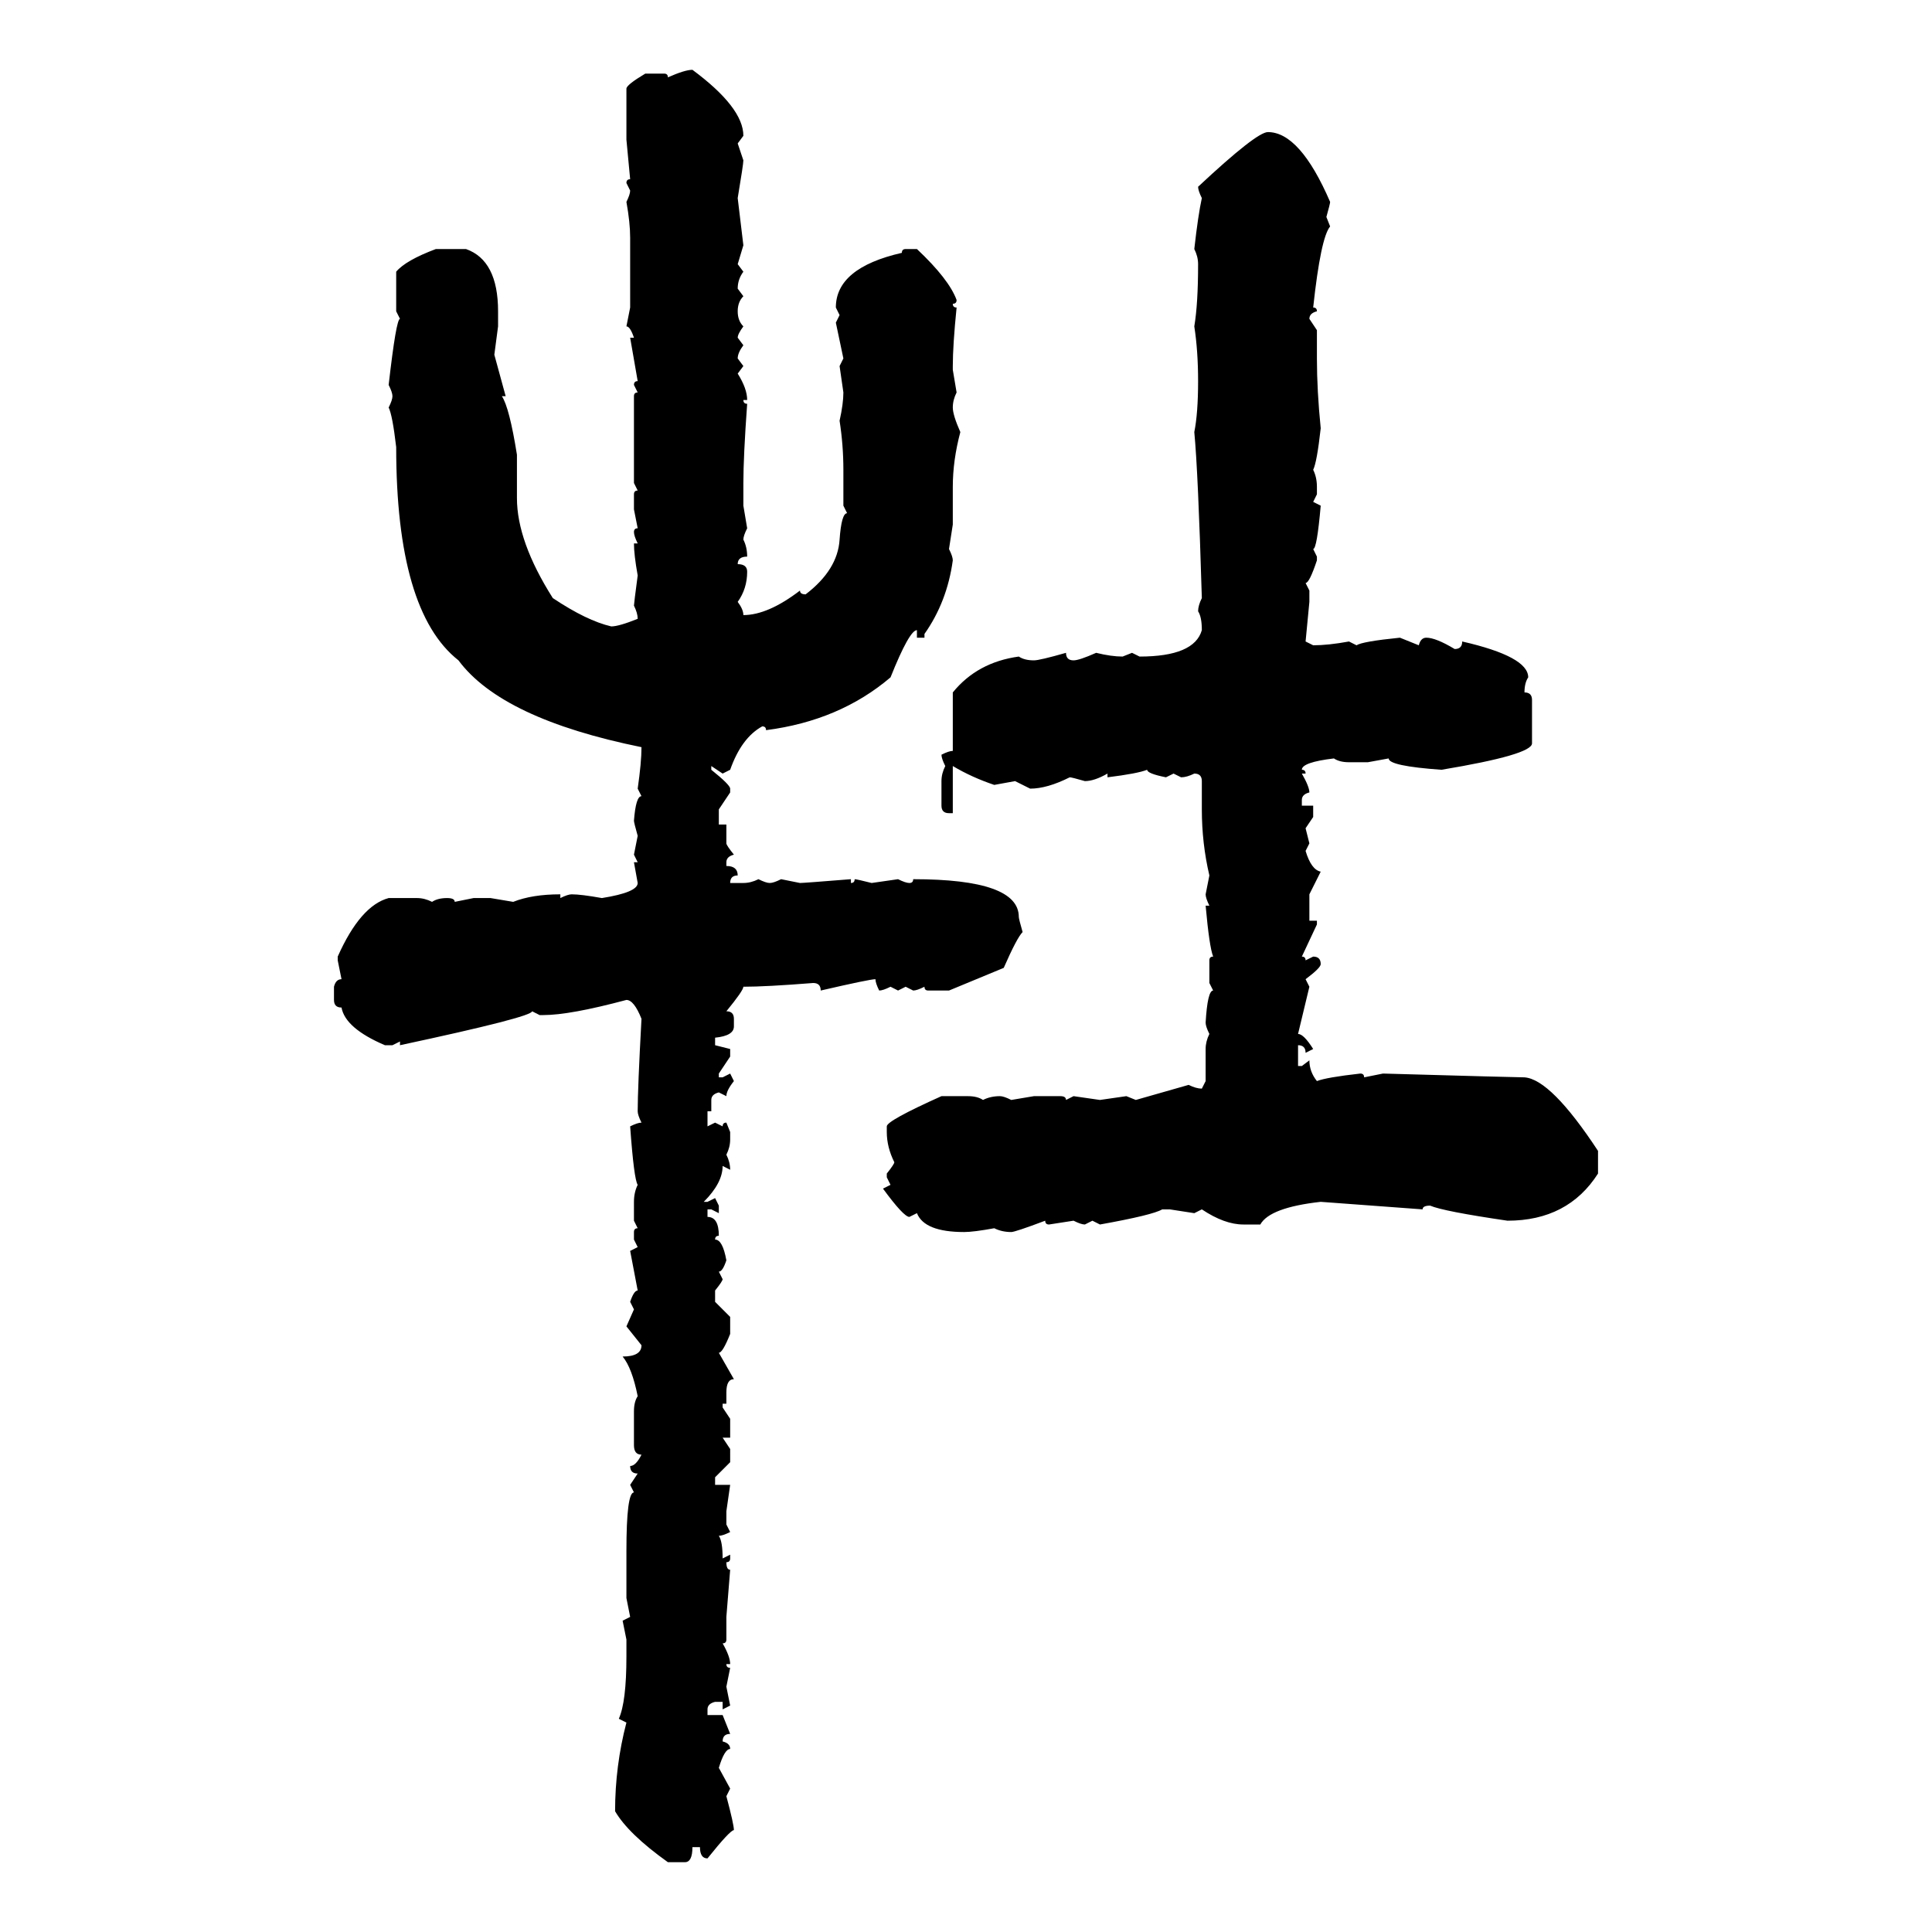 <svg xmlns="http://www.w3.org/2000/svg" xmlns:xlink="http://www.w3.org/1999/xlink" width="300" height="300"><path d="M107.52 10.84L107.52 10.84Q115.43 16.70 115.43 21.09L115.43 21.09L114.55 22.27L115.43 24.90Q115.43 25.49 114.55 30.76L114.55 30.76L115.43 38.09L114.55 41.02L115.43 42.19Q114.55 43.36 114.55 44.82L114.55 44.82L115.43 46.00Q114.55 46.88 114.55 48.34L114.55 48.34Q114.55 49.80 115.43 50.68L115.43 50.68Q114.55 51.86 114.55 52.44L114.55 52.44L115.43 53.61Q114.55 54.79 114.55 55.66L114.55 55.66L115.43 56.84L114.55 58.01Q116.02 60.35 116.02 62.11L116.02 62.11L115.43 62.11Q115.43 62.70 116.02 62.70L116.02 62.70Q115.43 70.90 115.43 75L115.43 75L115.43 78.52L116.02 82.03Q115.43 83.20 115.43 83.79L115.43 83.79Q116.02 84.96 116.02 86.43L116.02 86.43Q114.55 86.43 114.55 87.60L114.55 87.60Q116.02 87.60 116.02 88.77L116.02 88.77Q116.02 91.41 114.55 93.46L114.55 93.46Q115.43 94.63 115.43 95.51L115.43 95.51Q119.24 95.51 124.22 91.70L124.22 91.70Q124.22 92.29 125.10 92.29L125.10 92.29Q130.08 88.48 130.37 83.79L130.37 83.79Q130.66 79.69 131.54 79.69L131.54 79.69L130.96 78.52L130.96 72.95Q130.96 69.14 130.37 65.33L130.37 65.33Q130.96 62.70 130.96 60.94L130.96 60.94L130.37 56.84L130.96 55.66L129.79 50.10L130.37 48.93L129.79 47.75Q129.79 41.60 140.04 39.26L140.04 39.26Q140.04 38.67 140.63 38.67L140.63 38.67L142.38 38.67Q147.36 43.36 148.54 46.58L148.54 46.58Q148.54 47.17 147.95 47.17L147.95 47.17Q147.95 47.75 148.54 47.75L148.54 47.75Q147.95 53.61 147.95 56.84L147.95 56.84L147.95 57.42L148.54 60.94Q147.95 62.11 147.95 63.28L147.95 63.28Q147.95 64.45 149.12 67.09L149.12 67.09Q147.95 71.48 147.95 75.59L147.95 75.59L147.95 81.45L147.36 85.25Q147.95 86.43 147.95 87.01L147.95 87.01Q147.07 93.46 143.55 98.44L143.55 98.44L143.55 99.02L142.38 99.02L142.38 97.85Q141.21 97.85 138.28 105.18L138.28 105.18Q130.37 111.91 118.95 113.38L118.95 113.38Q118.95 112.79 118.36 112.79L118.36 112.79Q115.14 114.55 113.38 119.53L113.38 119.53L112.21 120.12L110.45 118.95L110.45 119.53Q113.38 121.88 113.38 122.46L113.38 122.46L113.38 123.05L111.62 125.68L111.62 128.03L112.79 128.03L112.79 130.96Q112.79 131.25 113.96 132.71L113.96 132.71Q112.79 133.01 112.79 133.89L112.79 133.89L112.79 134.47Q114.55 134.47 114.55 135.94L114.55 135.94Q113.38 135.94 113.38 137.11L113.38 137.11L115.43 137.11Q116.60 137.11 117.77 136.52L117.77 136.52Q118.95 137.11 119.53 137.11L119.53 137.11Q120.12 137.11 121.29 136.52L121.29 136.52L124.22 137.11Q124.80 137.11 132.13 136.52L132.13 136.52L132.13 137.11Q132.71 137.11 132.71 136.52L132.71 136.52Q133.01 136.52 135.35 137.11L135.35 137.11L139.45 136.52Q140.63 137.11 141.21 137.11L141.21 137.11Q141.80 137.11 141.80 136.52L141.80 136.52Q158.20 136.52 158.20 142.38L158.20 142.38Q158.20 142.68 158.79 144.73L158.79 144.73Q157.91 145.61 155.86 150.29L155.86 150.29L147.36 153.81L144.14 153.81Q143.55 153.81 143.55 153.22L143.55 153.22Q142.38 153.81 141.80 153.81L141.80 153.81L140.63 153.22L139.45 153.81L138.28 153.22Q137.11 153.81 136.52 153.81L136.52 153.81Q135.94 152.64 135.94 152.05L135.94 152.05Q135.06 152.05 127.44 153.81L127.44 153.81Q127.44 152.64 126.27 152.64L126.27 152.64Q118.95 153.22 115.43 153.22L115.43 153.22Q115.43 153.81 112.79 157.03L112.79 157.03Q113.96 157.03 113.96 158.20L113.96 158.20L113.96 159.38Q113.96 160.84 111.04 161.13L111.04 161.13L111.04 162.30L113.38 162.89L113.38 164.06L111.62 166.70L111.62 167.29L112.21 167.29L113.38 166.70L113.96 167.87Q112.79 169.34 112.79 170.21L112.79 170.21L111.62 169.63Q110.45 169.92 110.45 170.80L110.45 170.80L110.45 172.56L109.86 172.56L109.86 174.90L111.04 174.32L112.21 174.90Q112.21 174.32 112.79 174.32L112.79 174.32L113.38 175.78L113.38 176.95Q113.38 178.13 112.79 179.30L112.79 179.30Q113.38 180.47 113.38 181.64L113.38 181.64L112.21 181.05Q112.21 183.69 109.28 186.62L109.28 186.62L109.86 186.62L111.04 186.04L111.62 187.21L111.62 188.38L110.45 187.79L109.86 187.79L109.86 188.96Q111.62 188.96 111.62 191.89L111.62 191.89Q111.04 191.89 111.04 192.48L111.04 192.48Q112.21 192.48 112.79 195.70L112.79 195.70Q112.21 197.46 111.62 197.46L111.62 197.46L112.21 198.63Q112.21 198.93 111.04 200.39L111.04 200.39L111.04 202.15L113.38 204.49L113.38 207.13Q112.21 210.06 111.62 210.06L111.62 210.06L113.96 214.16Q112.79 214.16 112.79 216.21L112.79 216.21L112.79 217.97L112.21 217.97L112.21 218.55L113.38 220.31L113.38 223.24L112.21 223.24L113.38 225L113.38 227.05L111.04 229.39L111.04 230.57L113.38 230.57L112.79 234.67L112.79 236.72L113.38 237.89Q112.21 238.48 111.62 238.48L111.62 238.48Q112.21 239.36 112.21 241.99L112.21 241.99L113.38 241.41L113.38 241.99Q113.38 242.58 112.79 242.58L112.79 242.58Q112.79 243.75 113.38 243.75L113.38 243.75L112.79 251.07L112.79 254.59Q112.79 255.18 112.21 255.18L112.21 255.18Q113.38 257.23 113.38 258.40L113.38 258.40L112.79 258.40Q112.79 258.98 113.38 258.98L113.38 258.98L112.79 261.91L113.38 264.84L112.21 265.43L112.21 264.26L111.04 264.26Q109.86 264.55 109.86 265.43L109.86 265.43L109.86 266.31L112.21 266.31L113.38 269.24Q112.21 269.24 112.21 270.41L112.21 270.41Q113.38 270.70 113.38 271.58L113.38 271.58Q112.50 271.58 111.62 274.51L111.62 274.51L113.38 277.73L112.79 278.91Q113.96 283.30 113.96 284.18L113.96 284.18Q113.38 284.18 109.86 288.57L109.86 288.57Q108.69 288.57 108.69 286.82L108.69 286.82L107.52 286.82Q107.52 289.16 106.35 289.16L106.35 289.16L103.71 289.16Q97.56 284.77 95.51 281.25L95.51 281.25Q95.51 274.22 97.27 267.48L97.27 267.48L96.09 266.89Q97.27 264.26 97.27 257.23L97.27 257.23L97.27 254.59L96.68 251.66L97.85 251.07L97.27 248.14L97.27 240.82Q97.27 231.74 98.44 231.74L98.44 231.74L97.85 230.57L99.02 228.81Q97.85 228.81 97.85 227.64L97.85 227.64Q98.73 227.64 99.61 225.88L99.61 225.88Q98.44 225.88 98.44 224.41L98.44 224.41L98.44 219.14Q98.44 217.68 99.02 216.80L99.02 216.80Q98.14 212.40 96.68 210.64L96.68 210.64Q99.61 210.64 99.61 208.89L99.61 208.89L97.27 205.96L98.44 203.32L97.85 202.15Q98.44 200.39 99.02 200.39L99.02 200.39L97.85 194.24L99.02 193.65L98.44 192.48L98.44 191.31Q98.44 190.72 99.02 190.72L99.02 190.72L98.44 189.55L98.44 186.62Q98.44 185.16 99.02 183.98L99.02 183.98Q98.44 183.11 97.85 174.90L97.85 174.90Q99.02 174.32 99.61 174.32L99.61 174.32Q99.02 173.14 99.02 172.56L99.02 172.56Q99.02 169.04 99.61 158.20L99.61 158.20Q98.44 155.27 97.27 155.27L97.27 155.27Q88.48 157.62 84.38 157.62L84.38 157.62L83.79 157.62L82.62 157.03Q82.62 157.91 62.11 162.30L62.11 162.30L62.11 161.72L60.94 162.30L59.77 162.30Q53.61 159.67 53.03 156.45L53.03 156.45Q51.86 156.45 51.86 155.27L51.86 155.27L51.86 153.22Q52.15 152.05 53.03 152.05L53.03 152.05L52.44 149.12L52.44 148.54Q55.96 140.63 60.35 139.45L60.35 139.45L64.75 139.45Q65.92 139.45 67.09 140.04L67.09 140.04Q67.97 139.45 69.43 139.45L69.43 139.45Q70.61 139.45 70.61 140.04L70.61 140.04L73.54 139.45L76.17 139.45L79.69 140.04Q82.62 138.87 87.01 138.87L87.01 138.87L87.01 139.45Q88.18 138.87 88.77 138.87L88.77 138.87Q90.23 138.87 93.46 139.45L93.46 139.45Q99.02 138.57 99.02 137.11L99.02 137.11L98.44 133.89L99.02 133.89L98.44 132.71L99.02 129.79Q98.44 127.73 98.44 127.44L98.44 127.44Q98.73 123.63 99.61 123.63L99.61 123.63L99.02 122.46Q99.61 118.36 99.61 116.02L99.61 116.02Q77.93 111.62 71.19 102.54L71.19 102.54Q61.52 94.92 61.52 69.43L61.52 69.43Q60.94 64.45 60.35 63.28L60.35 63.28Q60.94 62.11 60.94 61.52L60.94 61.52Q60.94 60.94 60.35 59.77L60.35 59.77Q61.52 49.51 62.11 49.51L62.11 49.51L61.52 48.34L61.52 42.19Q62.99 40.43 67.68 38.67L67.68 38.67L72.36 38.67Q77.34 40.43 77.34 48.34L77.34 48.34L77.34 50.68L76.76 55.08L78.52 61.52L77.93 61.52Q79.10 63.28 80.27 70.61L80.27 70.61L80.27 77.34Q80.27 84.08 85.84 92.87L85.84 92.87Q91.11 96.39 94.92 97.27L94.92 97.27Q96.09 97.27 99.02 96.09L99.02 96.09Q99.02 95.21 98.44 94.04L98.44 94.04Q98.44 93.75 99.02 89.36L99.02 89.36Q98.44 86.13 98.44 84.38L98.44 84.38L99.02 84.38Q98.44 83.20 98.44 82.62L98.44 82.62Q98.44 82.03 99.02 82.03L99.02 82.03L98.44 79.10L98.44 76.76Q98.44 76.17 99.02 76.17L99.02 76.17L98.44 75L98.44 61.52Q98.44 60.94 99.02 60.94L99.02 60.94L98.44 59.77Q98.44 59.18 99.02 59.18L99.02 59.18L97.85 52.44L98.44 52.44Q97.85 50.68 97.27 50.68L97.27 50.68L97.85 47.75L97.85 36.91Q97.85 34.57 97.27 31.35L97.27 31.35Q97.85 30.18 97.85 29.59L97.85 29.59L97.27 28.42Q97.27 27.83 97.85 27.83L97.85 27.83L97.27 21.68L97.27 13.77Q97.27 13.18 100.20 11.43L100.20 11.43L103.13 11.43Q103.71 11.43 103.71 12.01L103.71 12.01Q106.35 10.84 107.52 10.84ZM196.88 20.51L196.88 20.51Q201.86 20.51 206.54 31.35L206.54 31.35Q206.54 31.64 205.96 33.69L205.96 33.69L206.54 35.16Q205.08 36.91 203.91 47.75L203.91 47.75Q204.49 47.75 204.49 48.34L204.49 48.34Q203.32 48.63 203.32 49.51L203.32 49.51L204.49 51.27L204.49 55.66Q204.49 60.64 205.08 66.50L205.08 66.50Q204.49 71.78 203.91 72.95L203.91 72.95Q204.49 74.12 204.49 75.59L204.49 75.59L204.49 76.76L203.91 77.93L205.08 78.52Q204.49 85.25 203.91 85.25L203.91 85.25L204.49 86.43L204.49 87.01Q203.32 90.53 202.73 90.53L202.73 90.53L203.32 91.70L203.32 93.46L202.73 99.61L203.91 100.20Q206.25 100.20 209.47 99.61L209.47 99.61L210.64 100.20Q211.52 99.61 217.38 99.02L217.38 99.02L220.31 100.20Q220.61 99.02 221.48 99.02L221.48 99.02Q222.95 99.02 225.88 100.78L225.88 100.78Q227.05 100.78 227.05 99.61L227.05 99.61Q237.30 101.95 237.30 105.18L237.30 105.18Q236.72 106.05 236.72 107.52L236.72 107.52Q237.89 107.52 237.89 108.69L237.89 108.69L237.89 115.43Q237.89 117.19 223.83 119.53L223.83 119.53Q215.63 118.95 215.63 117.77L215.63 117.77L212.40 118.36L209.47 118.36Q208.01 118.36 207.13 117.77L207.13 117.77Q202.15 118.36 202.15 119.53L202.15 119.53Q202.73 119.53 202.73 120.12L202.73 120.12L202.15 120.12Q203.32 122.17 203.32 123.05L203.32 123.05Q202.15 123.34 202.15 124.22L202.15 124.22L202.15 125.10L203.91 125.10L203.91 126.86L202.73 128.61L203.32 130.96L202.73 132.13Q203.61 135.06 205.08 135.35L205.08 135.35L203.32 138.87L203.32 142.97L204.49 142.97L204.49 143.55L202.15 148.54Q202.73 148.54 202.73 149.12L202.73 149.12L203.91 148.54Q205.08 148.54 205.08 149.71L205.08 149.71Q205.08 150.29 202.73 152.05L202.73 152.05L203.32 153.22L201.56 160.55Q202.44 160.55 203.91 162.89L203.91 162.89L202.73 163.48Q202.73 162.30 201.56 162.30L201.56 162.30L201.56 165.53L202.15 165.53L203.32 164.65Q203.32 166.41 204.49 167.87L204.49 167.87Q205.96 167.29 211.23 166.70L211.23 166.70Q211.82 166.70 211.82 167.29L211.82 167.29L214.75 166.70Q235.55 167.29 236.72 167.29L236.72 167.29Q240.82 167.58 248.14 178.71L248.14 178.71L248.14 182.23Q243.46 189.55 234.08 189.55L234.08 189.55Q224.12 188.09 222.07 187.21L222.07 187.21Q220.90 187.21 220.90 187.79L220.90 187.79L205.08 186.62Q197.17 187.50 195.70 190.14L195.70 190.14L193.07 190.14Q190.14 190.14 186.62 187.79L186.62 187.79L185.45 188.38L181.64 187.79L180.47 187.79Q179.00 188.67 170.80 190.14L170.80 190.14L169.63 189.55L168.46 190.14Q167.87 190.14 166.70 189.55L166.70 189.55L162.89 190.14Q162.30 190.14 162.30 189.55L162.30 189.55Q157.62 191.31 157.03 191.31L157.03 191.31Q155.57 191.31 154.39 190.72L154.39 190.72Q151.17 191.31 149.71 191.31L149.71 191.31Q143.55 191.31 142.38 188.38L142.38 188.38L141.21 188.96Q140.33 188.96 137.11 184.57L137.11 184.57L138.28 183.98L137.70 182.81L137.70 182.23Q138.87 180.76 138.87 180.47L138.87 180.47Q137.70 178.13 137.70 175.78L137.70 175.78L137.70 174.90Q137.70 174.02 146.19 170.21L146.19 170.21L150.29 170.21Q151.76 170.21 152.64 170.80L152.64 170.80Q153.81 170.21 155.27 170.21L155.27 170.21Q155.86 170.21 157.03 170.80L157.03 170.80L160.55 170.21L164.65 170.21Q165.53 170.21 165.53 170.80L165.53 170.80L166.70 170.21L170.80 170.80L174.90 170.21L176.37 170.80L184.57 168.46Q185.74 169.04 186.62 169.04L186.62 169.04L187.21 167.87L187.21 162.89Q187.21 161.72 187.79 160.55L187.79 160.55Q187.21 159.38 187.21 158.79L187.21 158.79Q187.50 153.81 188.38 153.81L188.38 153.81L187.79 152.64L187.79 149.12Q187.79 148.54 188.38 148.54L188.38 148.54Q187.79 147.07 187.21 140.63L187.21 140.63L187.79 140.63Q187.21 139.45 187.21 138.87L187.21 138.87L187.79 135.94Q186.62 130.96 186.62 125.68L186.62 125.68L186.62 121.29Q186.62 120.12 185.45 120.12L185.45 120.12Q184.28 120.70 183.40 120.70L183.40 120.70L182.23 120.12L181.05 120.70Q178.13 120.12 178.13 119.53L178.13 119.53Q176.66 120.12 171.97 120.70L171.97 120.70L171.97 120.12Q169.92 121.29 168.46 121.29L168.46 121.29Q166.41 120.70 166.11 120.70L166.11 120.70Q162.60 122.46 159.96 122.46L159.96 122.46L157.62 121.29L154.39 121.88Q150.88 120.70 147.95 118.95L147.95 118.95L147.95 126.27L147.36 126.27Q146.19 126.27 146.19 125.10L146.19 125.10L146.19 121.29Q146.19 120.12 146.78 118.95L146.78 118.95Q146.19 117.77 146.19 117.19L146.19 117.19Q147.36 116.60 147.95 116.60L147.95 116.60L147.95 107.52Q151.76 102.83 158.20 101.95L158.20 101.95Q159.08 102.54 160.55 102.54L160.55 102.54Q161.43 102.54 165.53 101.37L165.53 101.37Q165.53 102.54 166.70 102.54L166.70 102.54Q167.58 102.54 170.21 101.37L170.21 101.37Q172.56 101.95 174.32 101.95L174.32 101.95L175.78 101.37L176.95 101.95Q185.45 101.95 186.62 97.85L186.62 97.85Q186.62 95.80 186.04 94.92L186.04 94.92Q186.04 94.04 186.62 92.87L186.62 92.87Q186.04 73.24 185.45 67.09L185.45 67.09Q186.04 64.16 186.04 59.18L186.04 59.18Q186.04 54.49 185.45 50.68L185.45 50.68Q186.04 47.17 186.04 41.02L186.04 41.02Q186.04 39.84 185.45 38.67L185.45 38.67Q186.04 33.40 186.62 30.76L186.62 30.76Q186.04 29.59 186.04 29.00L186.04 29.00Q195.12 20.51 196.88 20.51Z"/></svg>